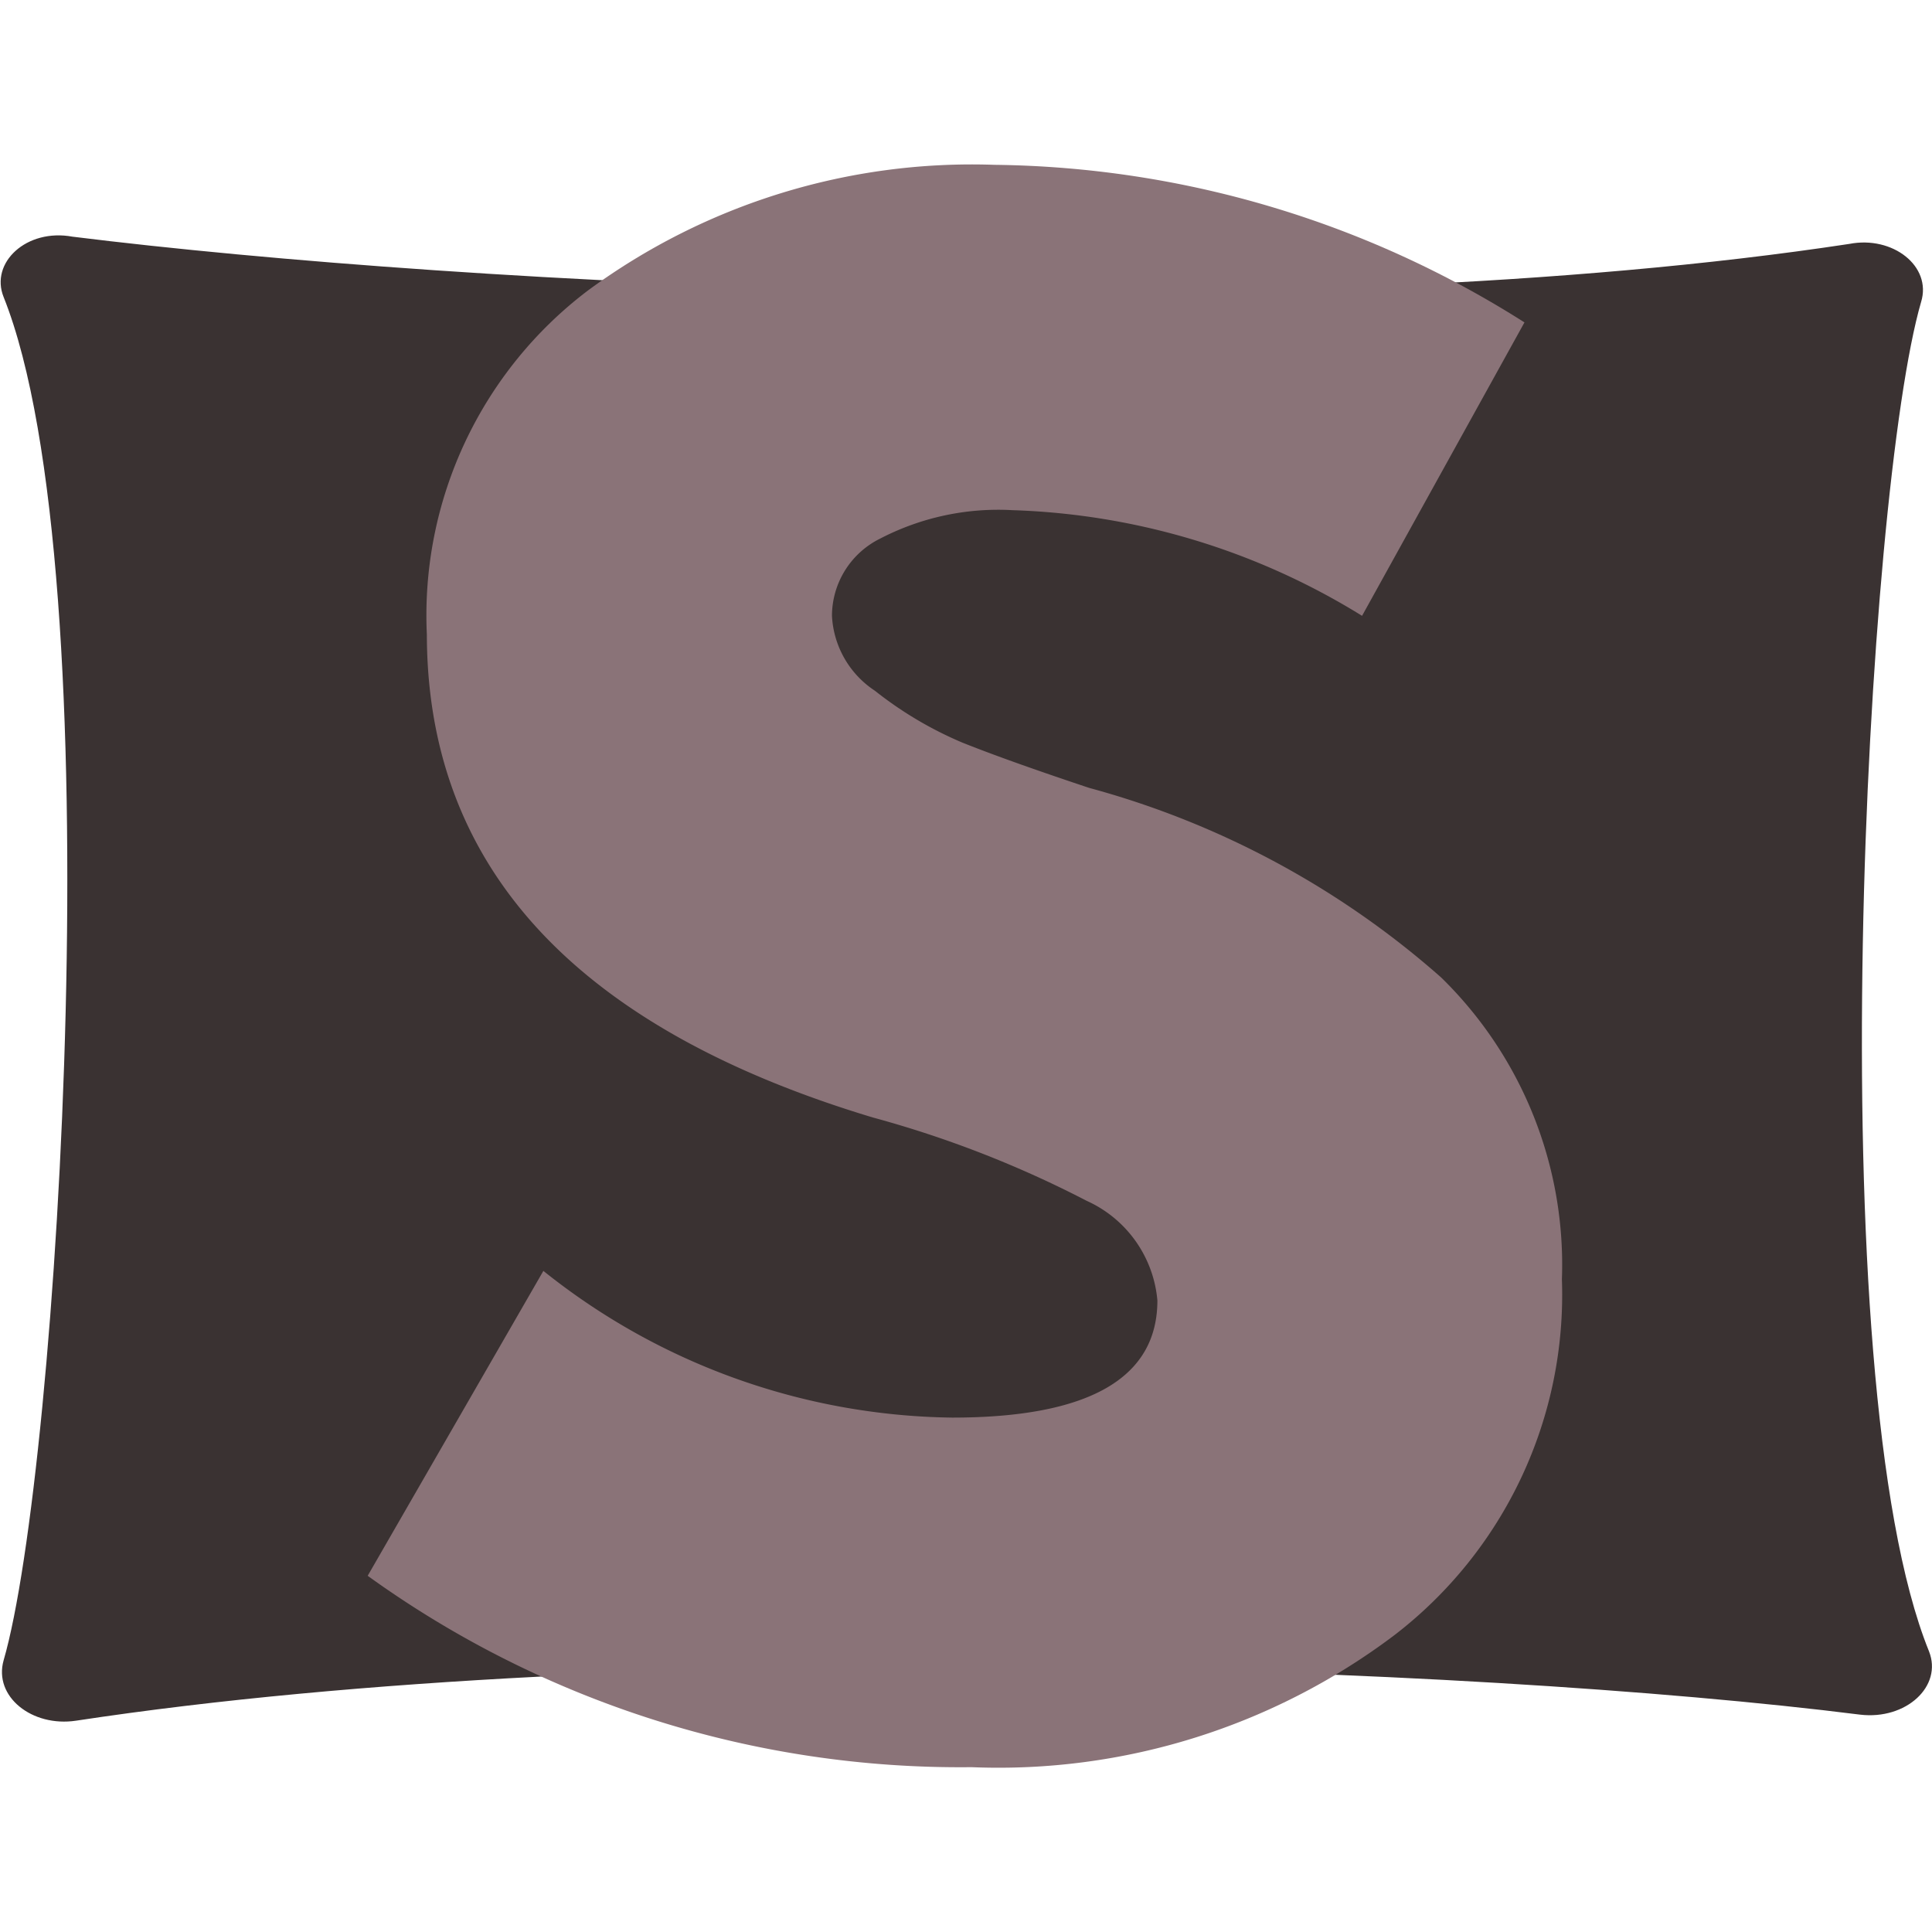 <?xml version="1.0" encoding="UTF-8"?> <svg xmlns="http://www.w3.org/2000/svg" id="Слой_1" data-name="Слой 1" viewBox="0 0 32 32"><defs><style>.cls-1{fill:#3a3232;}.cls-2{fill:#8a7378;}</style></defs><path class="cls-1" d="M31.82,5c-.91,3.12-1.71,17.81.13,22.35.23.58-.38,1.14-1.14,1.05-6.43-.81-20.2-1.32-29.55.1-.73.11-1.37-.4-1.2-1,.91-3.13,1.83-18,0-22.58-.23-.57.38-1.14,1.14-1,6.43.8,20.08,1.54,29.43.12C31.35,3.9,32,4.41,31.82,5Z"></path><path class="cls-2" d="M16.09,29.27a16.77,16.77,0,0,1-10-3.17L9,21.05a11.05,11.05,0,0,0,6.77,2.43c2.26,0,3.4-.65,3.4-1.94A2,2,0,0,0,18,19.89a17.85,17.85,0,0,0-3.54-1.38q-7.38-2.22-7.39-8A6.75,6.75,0,0,1,9.74,4.81a10.73,10.73,0,0,1,6.73-2.08,16.71,16.71,0,0,1,8.78,2.61L22.56,10.2a11.69,11.69,0,0,0-5.79-1.75,4.24,4.24,0,0,0-2.19.47,1.43,1.43,0,0,0-.8,1.28,1.58,1.58,0,0,0,.71,1.24,6.24,6.24,0,0,0,1.45.86q.75.3,2.1.75a14.55,14.55,0,0,1,5.83,3.14,6.65,6.65,0,0,1,2,5,7.11,7.11,0,0,1-2.77,5.89A10.89,10.89,0,0,1,16.09,29.27Z"></path></svg> 